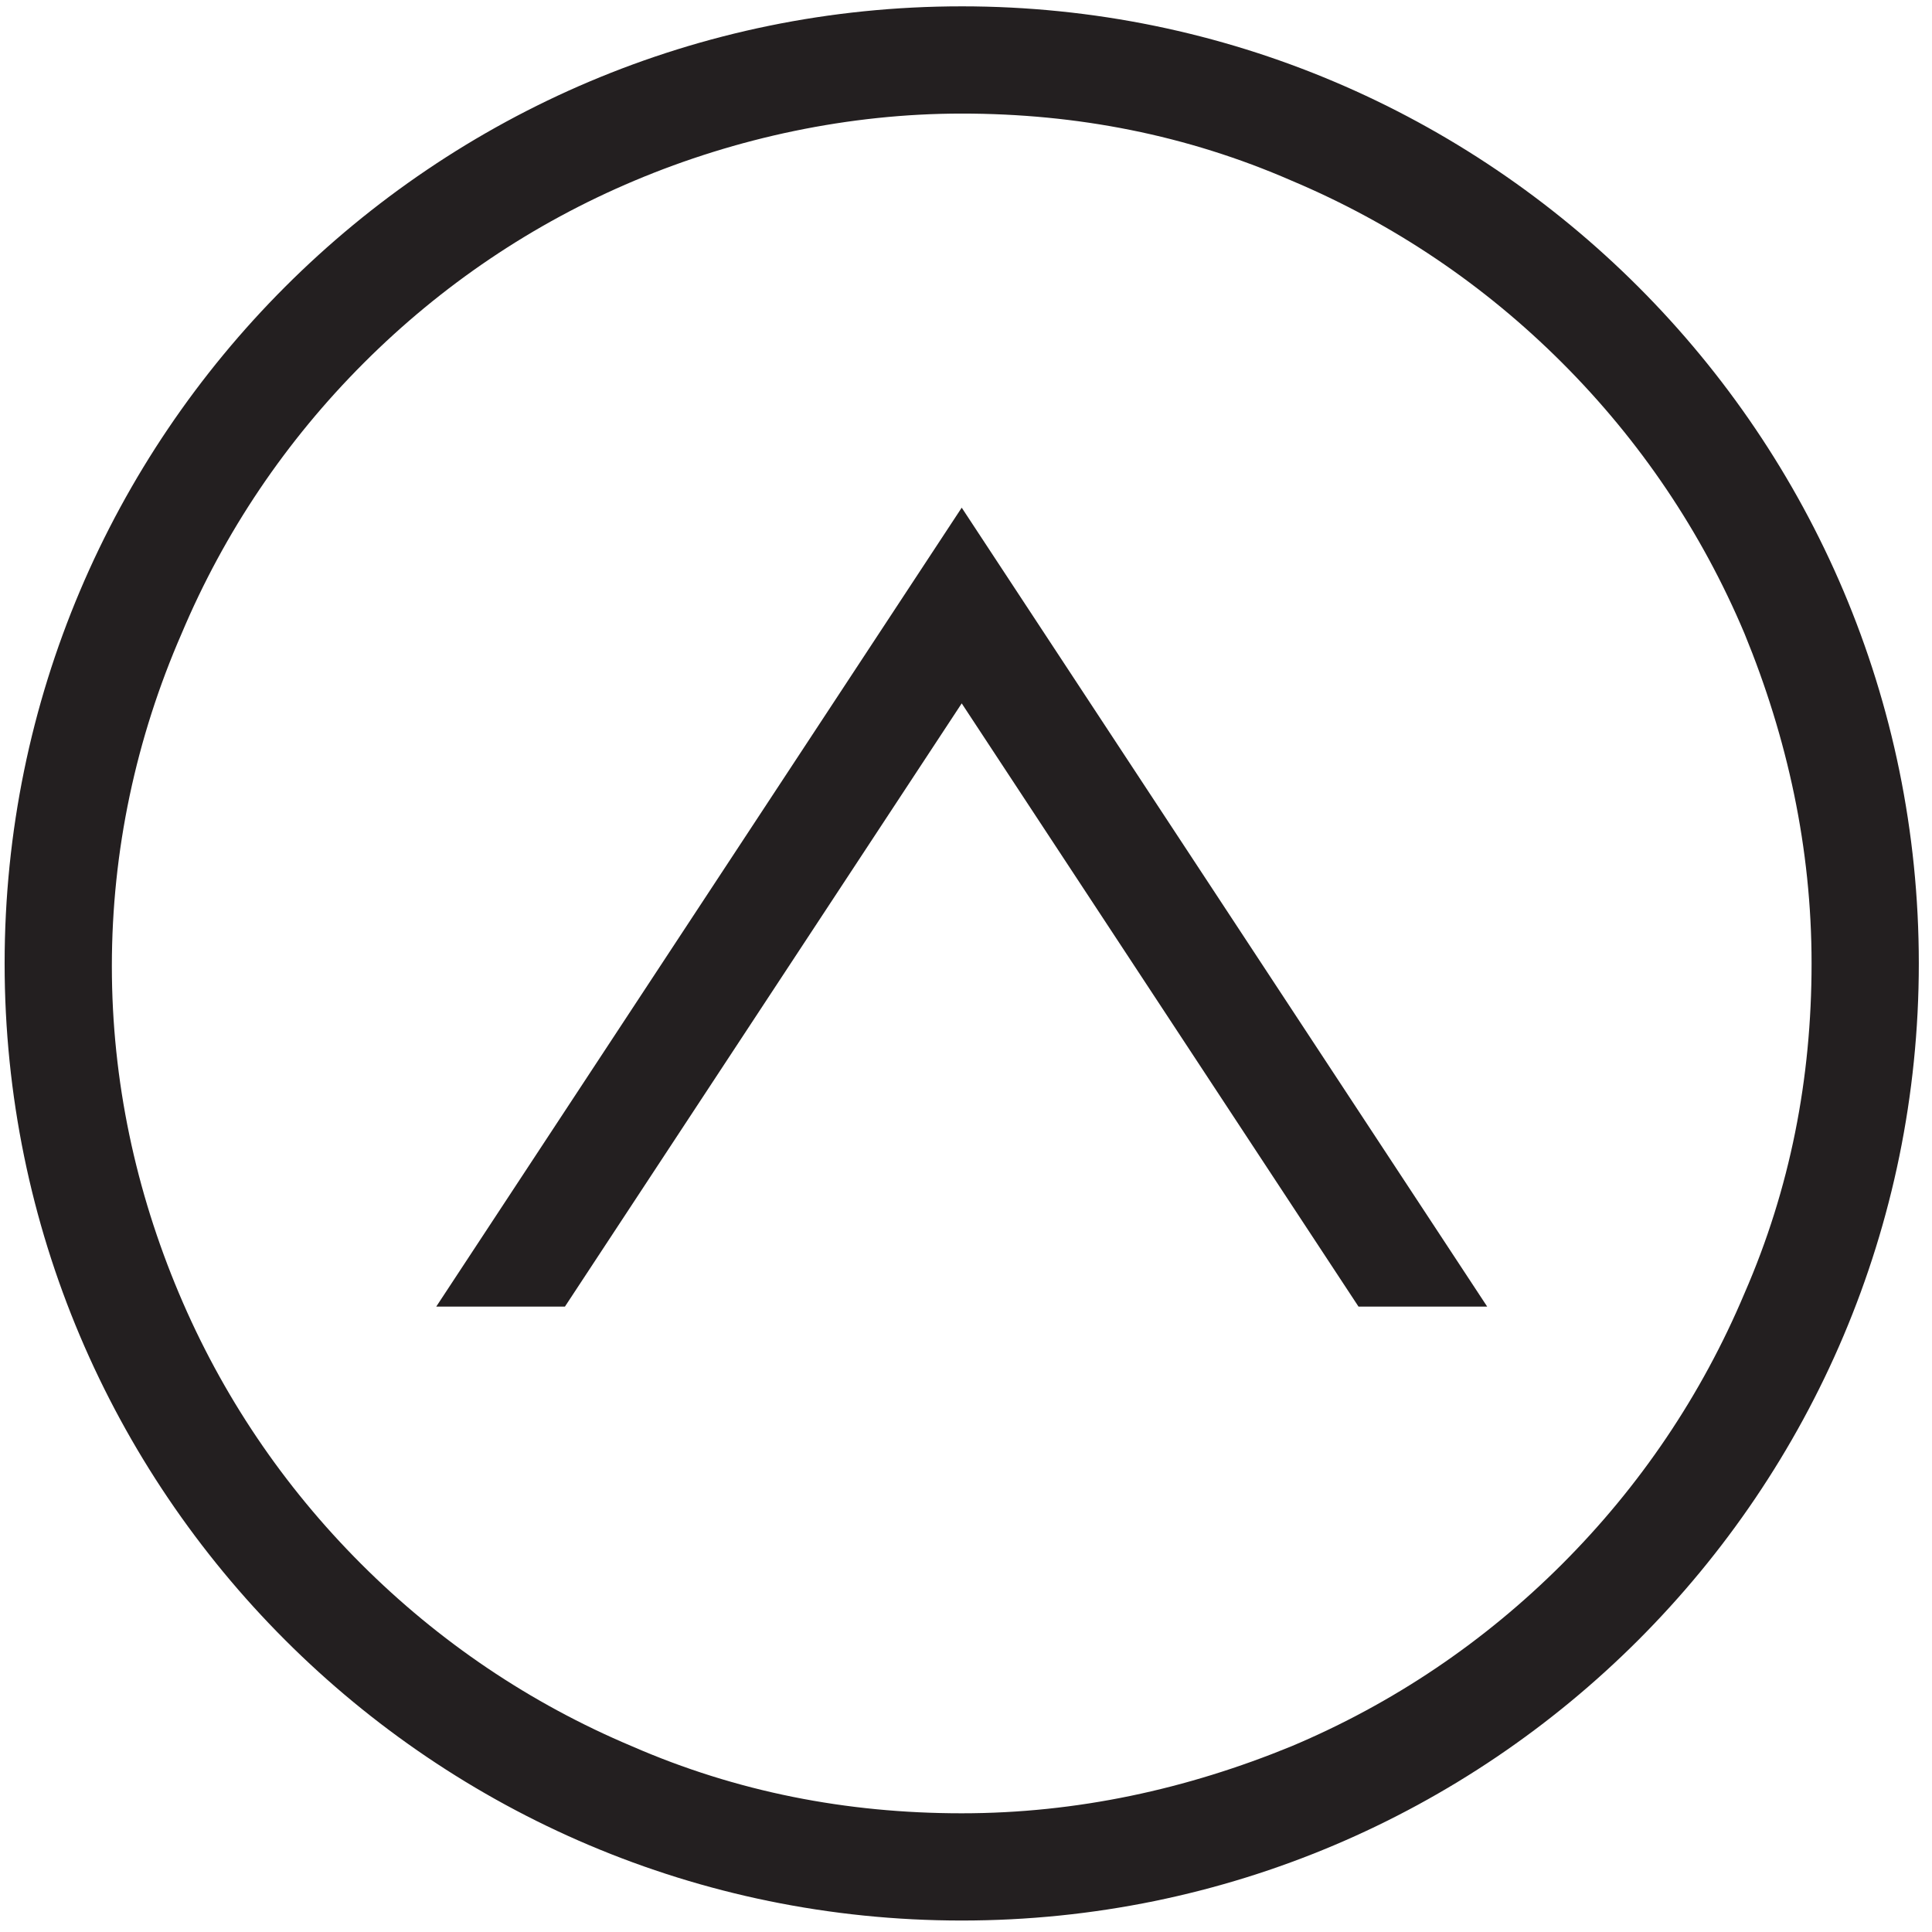 <?xml version="1.0" encoding="UTF-8"?><svg id="Layer_1" xmlns="http://www.w3.org/2000/svg" viewBox="0 0 240 240"><defs><style>.cls-1{fill:#231f20;}</style></defs><path class="cls-1" d="m119.468,14.109c14.321,0,27.975,2.664,40.963,8.326,12.655,5.329,23.979,12.988,33.637,22.646s17.318,20.981,22.646,33.637c5.329,12.988,8.326,26.643,8.326,40.963s-2.664,27.975-8.326,40.963c-5.329,12.655-12.988,23.979-22.646,33.637-9.658,9.658-20.981,17.318-33.637,22.646-12.988,5.329-26.643,8.326-40.963,8.326s-27.975-2.664-40.963-8.326c-12.655-5.329-23.979-12.988-33.637-22.646s-17.318-20.981-22.646-33.637c-5.329-12.655-8.326-26.31-8.326-40.63s2.997-28.308,8.659-41.296c5.329-12.655,12.988-23.979,22.646-33.637s20.981-17.318,33.637-22.646c12.655-5.329,26.643-8.326,40.63-8.326m0-13.321C53.86.787.574,54.073.574,119.681s53.286,118.894,118.894,118.894,118.894-53.286,118.894-118.894S185.076.787,119.468.787h0Z"/><polygon class="cls-1" points="70.179 162.309 119.468 87.376 168.757 162.309 184.743 162.309 119.468 63.065 119.468 63.065 119.468 63.065 119.468 63.065 119.468 63.065 54.193 162.309 70.179 162.309"/></svg>